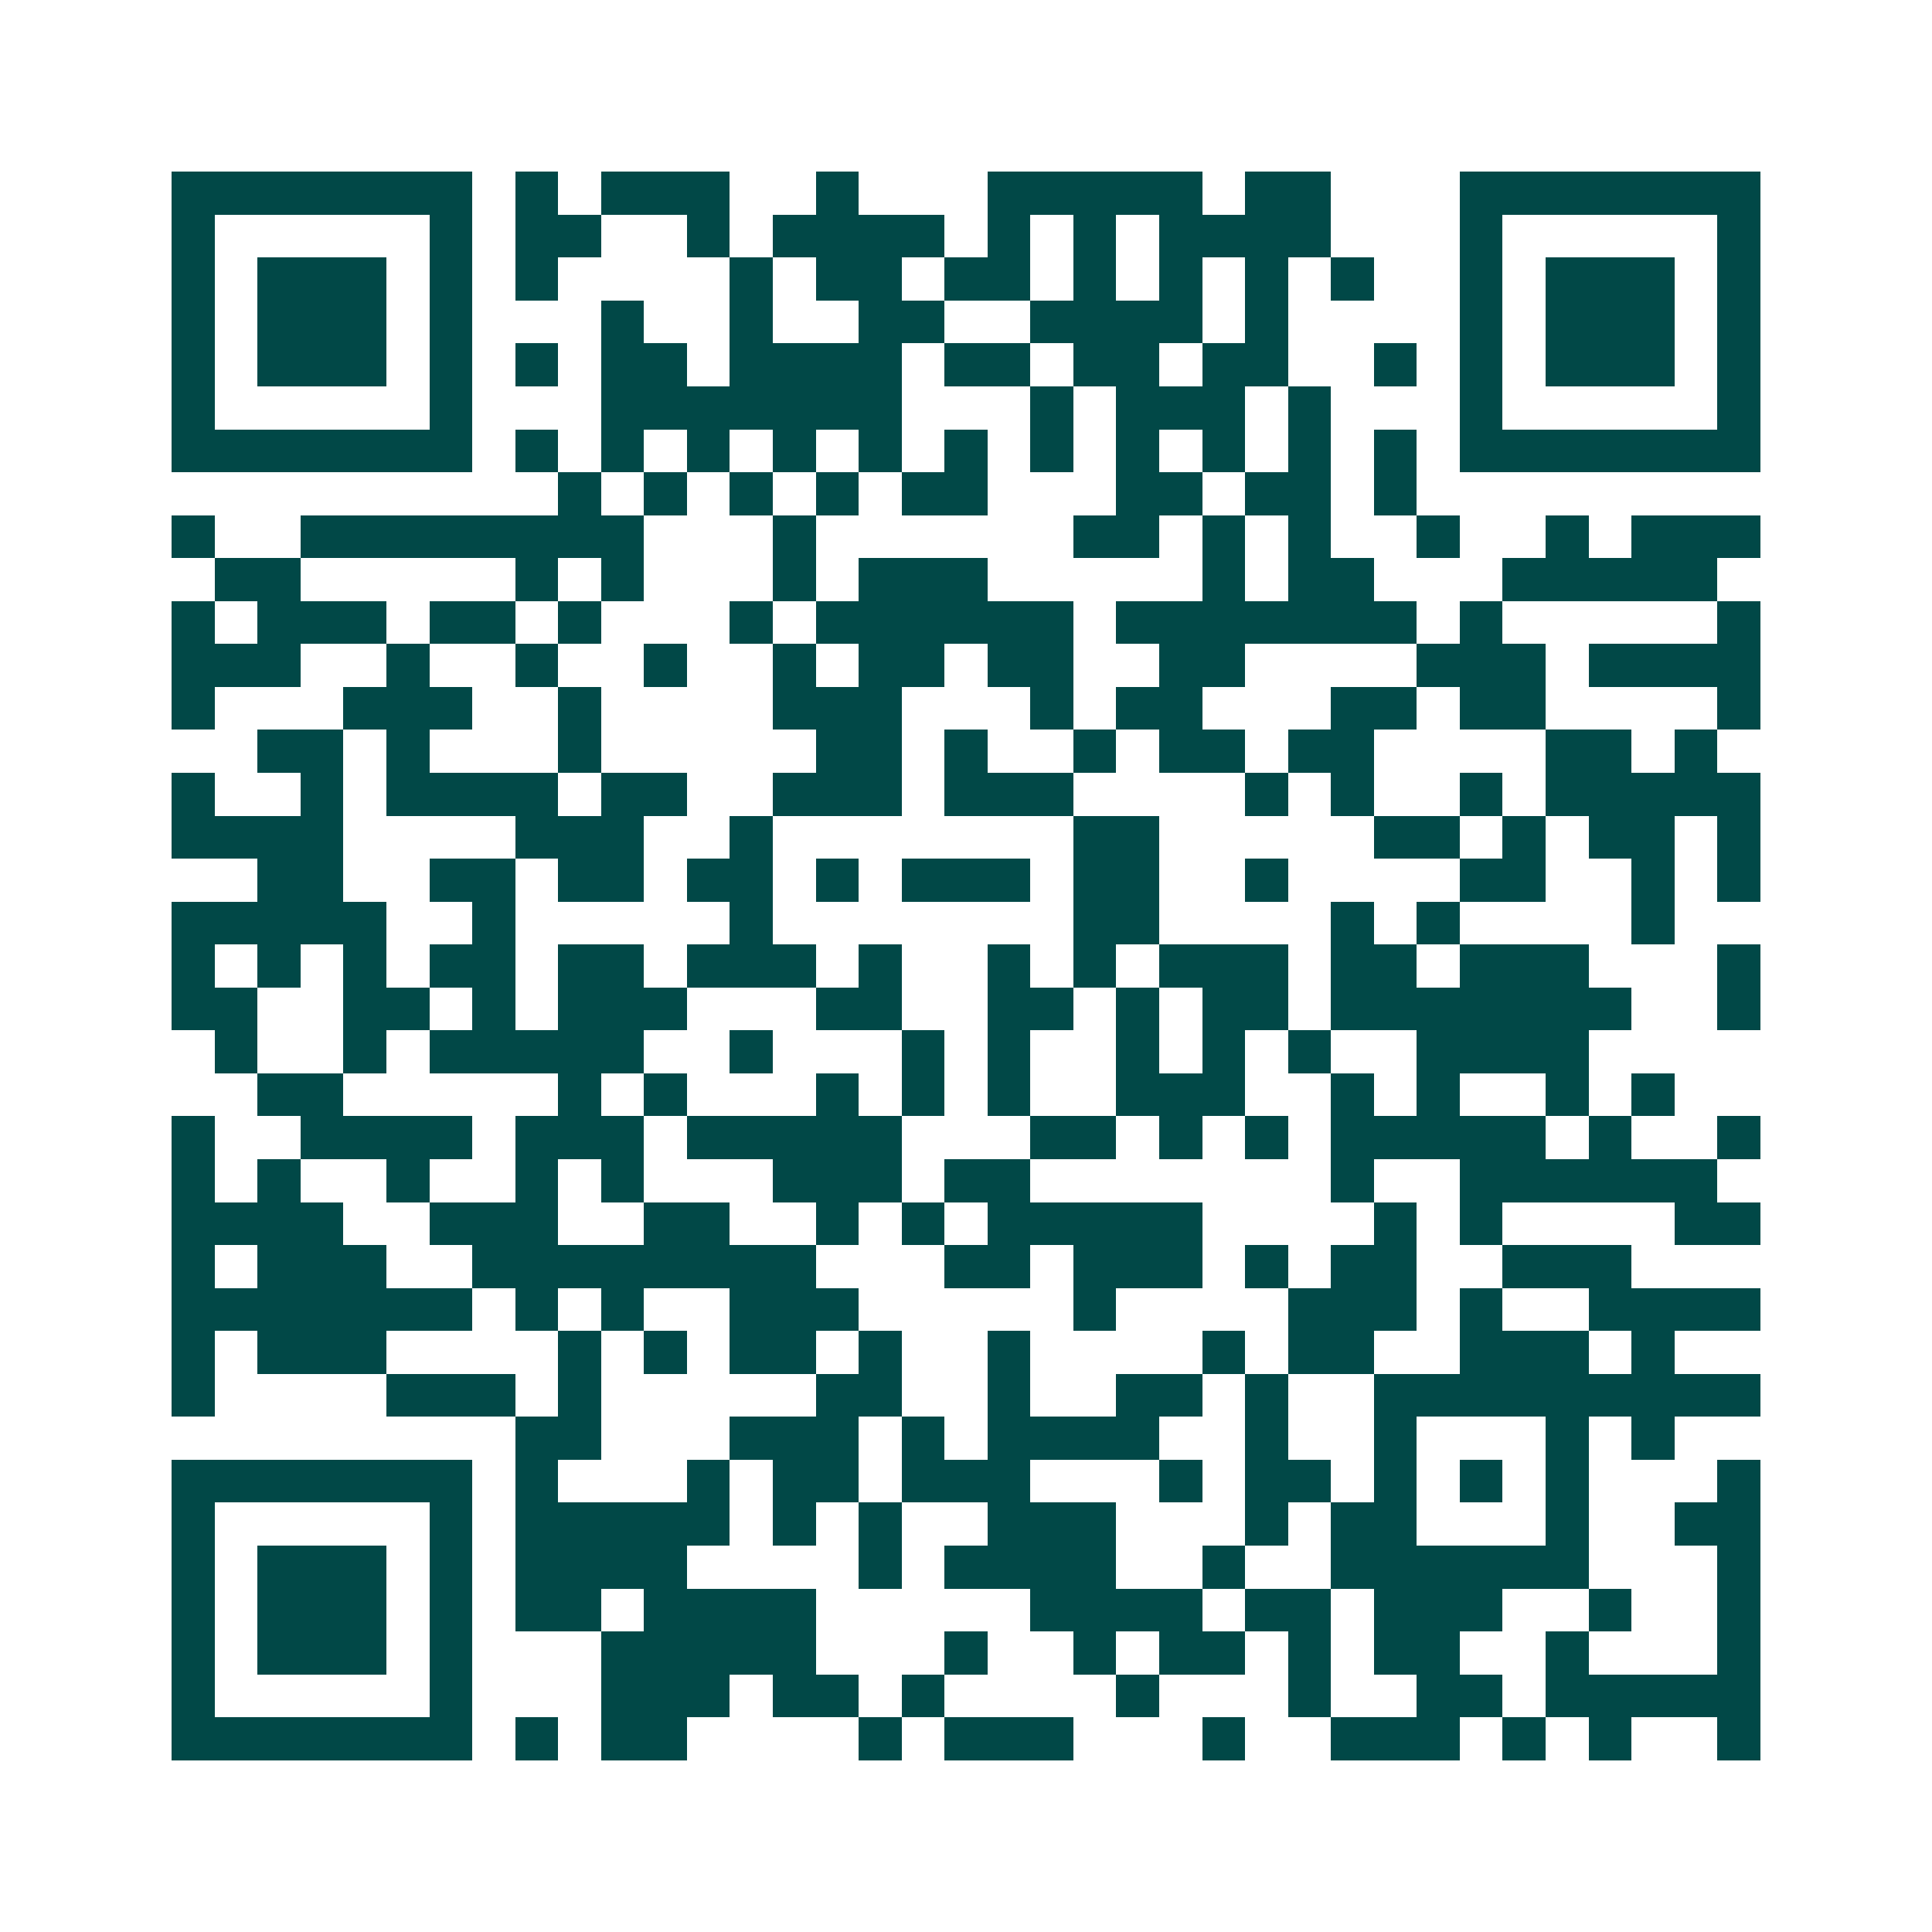 <svg xmlns="http://www.w3.org/2000/svg" width="200" height="200" viewBox="0 0 45 45" shape-rendering="crispEdges"><path fill="#ffffff" d="M0 0h45v45H0z"/><path stroke="#014847" d="M4 4.5h7m1 0h1m1 0h3m2 0h1m3 0h5m1 0h2m3 0h7M4 5.5h1m5 0h1m1 0h2m2 0h1m1 0h4m1 0h1m1 0h1m1 0h4m3 0h1m5 0h1M4 6.5h1m1 0h3m1 0h1m1 0h1m4 0h1m1 0h2m1 0h2m1 0h1m1 0h1m1 0h1m1 0h1m2 0h1m1 0h3m1 0h1M4 7.5h1m1 0h3m1 0h1m3 0h1m2 0h1m2 0h2m2 0h4m1 0h1m4 0h1m1 0h3m1 0h1M4 8.5h1m1 0h3m1 0h1m1 0h1m1 0h2m1 0h4m1 0h2m1 0h2m1 0h2m2 0h1m1 0h1m1 0h3m1 0h1M4 9.5h1m5 0h1m3 0h7m3 0h1m1 0h3m1 0h1m3 0h1m5 0h1M4 10.5h7m1 0h1m1 0h1m1 0h1m1 0h1m1 0h1m1 0h1m1 0h1m1 0h1m1 0h1m1 0h1m1 0h1m1 0h7M13 11.5h1m1 0h1m1 0h1m1 0h1m1 0h2m3 0h2m1 0h2m1 0h1M4 12.5h1m2 0h8m3 0h1m6 0h2m1 0h1m1 0h1m2 0h1m2 0h1m1 0h3M5 13.5h2m5 0h1m1 0h1m3 0h1m1 0h3m5 0h1m1 0h2m3 0h5M4 14.5h1m1 0h3m1 0h2m1 0h1m3 0h1m1 0h6m1 0h7m1 0h1m5 0h1M4 15.5h3m2 0h1m2 0h1m2 0h1m2 0h1m1 0h2m1 0h2m2 0h2m4 0h3m1 0h4M4 16.5h1m3 0h3m2 0h1m4 0h3m3 0h1m1 0h2m3 0h2m1 0h2m4 0h1M6 17.5h2m1 0h1m3 0h1m5 0h2m1 0h1m2 0h1m1 0h2m1 0h2m4 0h2m1 0h1M4 18.5h1m2 0h1m1 0h4m1 0h2m2 0h3m1 0h3m4 0h1m1 0h1m2 0h1m1 0h5M4 19.5h4m4 0h3m2 0h1m7 0h2m5 0h2m1 0h1m1 0h2m1 0h1M6 20.5h2m2 0h2m1 0h2m1 0h2m1 0h1m1 0h3m1 0h2m2 0h1m4 0h2m2 0h1m1 0h1M4 21.5h5m2 0h1m5 0h1m7 0h2m4 0h1m1 0h1m4 0h1M4 22.5h1m1 0h1m1 0h1m1 0h2m1 0h2m1 0h3m1 0h1m2 0h1m1 0h1m1 0h3m1 0h2m1 0h3m3 0h1M4 23.5h2m2 0h2m1 0h1m1 0h3m3 0h2m2 0h2m1 0h1m1 0h2m1 0h7m2 0h1M5 24.5h1m2 0h1m1 0h5m2 0h1m3 0h1m1 0h1m2 0h1m1 0h1m1 0h1m2 0h4M6 25.5h2m5 0h1m1 0h1m3 0h1m1 0h1m1 0h1m2 0h3m2 0h1m1 0h1m2 0h1m1 0h1M4 26.5h1m2 0h4m1 0h3m1 0h5m3 0h2m1 0h1m1 0h1m1 0h5m1 0h1m2 0h1M4 27.5h1m1 0h1m2 0h1m2 0h1m1 0h1m3 0h3m1 0h2m7 0h1m2 0h6M4 28.5h4m2 0h3m2 0h2m2 0h1m1 0h1m1 0h5m4 0h1m1 0h1m4 0h2M4 29.5h1m1 0h3m2 0h8m3 0h2m1 0h3m1 0h1m1 0h2m2 0h3M4 30.5h7m1 0h1m1 0h1m2 0h3m5 0h1m4 0h3m1 0h1m2 0h4M4 31.5h1m1 0h3m4 0h1m1 0h1m1 0h2m1 0h1m2 0h1m4 0h1m1 0h2m2 0h3m1 0h1M4 32.5h1m4 0h3m1 0h1m5 0h2m2 0h1m2 0h2m1 0h1m2 0h9M12 33.5h2m3 0h3m1 0h1m1 0h4m2 0h1m2 0h1m3 0h1m1 0h1M4 34.5h7m1 0h1m3 0h1m1 0h2m1 0h3m3 0h1m1 0h2m1 0h1m1 0h1m1 0h1m3 0h1M4 35.5h1m5 0h1m1 0h5m1 0h1m1 0h1m2 0h3m3 0h1m1 0h2m3 0h1m2 0h2M4 36.5h1m1 0h3m1 0h1m1 0h4m4 0h1m1 0h4m2 0h1m2 0h6m3 0h1M4 37.5h1m1 0h3m1 0h1m1 0h2m1 0h4m5 0h4m1 0h2m1 0h3m2 0h1m2 0h1M4 38.5h1m1 0h3m1 0h1m3 0h5m3 0h1m2 0h1m1 0h2m1 0h1m1 0h2m2 0h1m3 0h1M4 39.5h1m5 0h1m3 0h3m1 0h2m1 0h1m4 0h1m3 0h1m2 0h2m1 0h5M4 40.5h7m1 0h1m1 0h2m4 0h1m1 0h3m3 0h1m2 0h3m1 0h1m1 0h1m2 0h1"/></svg>
